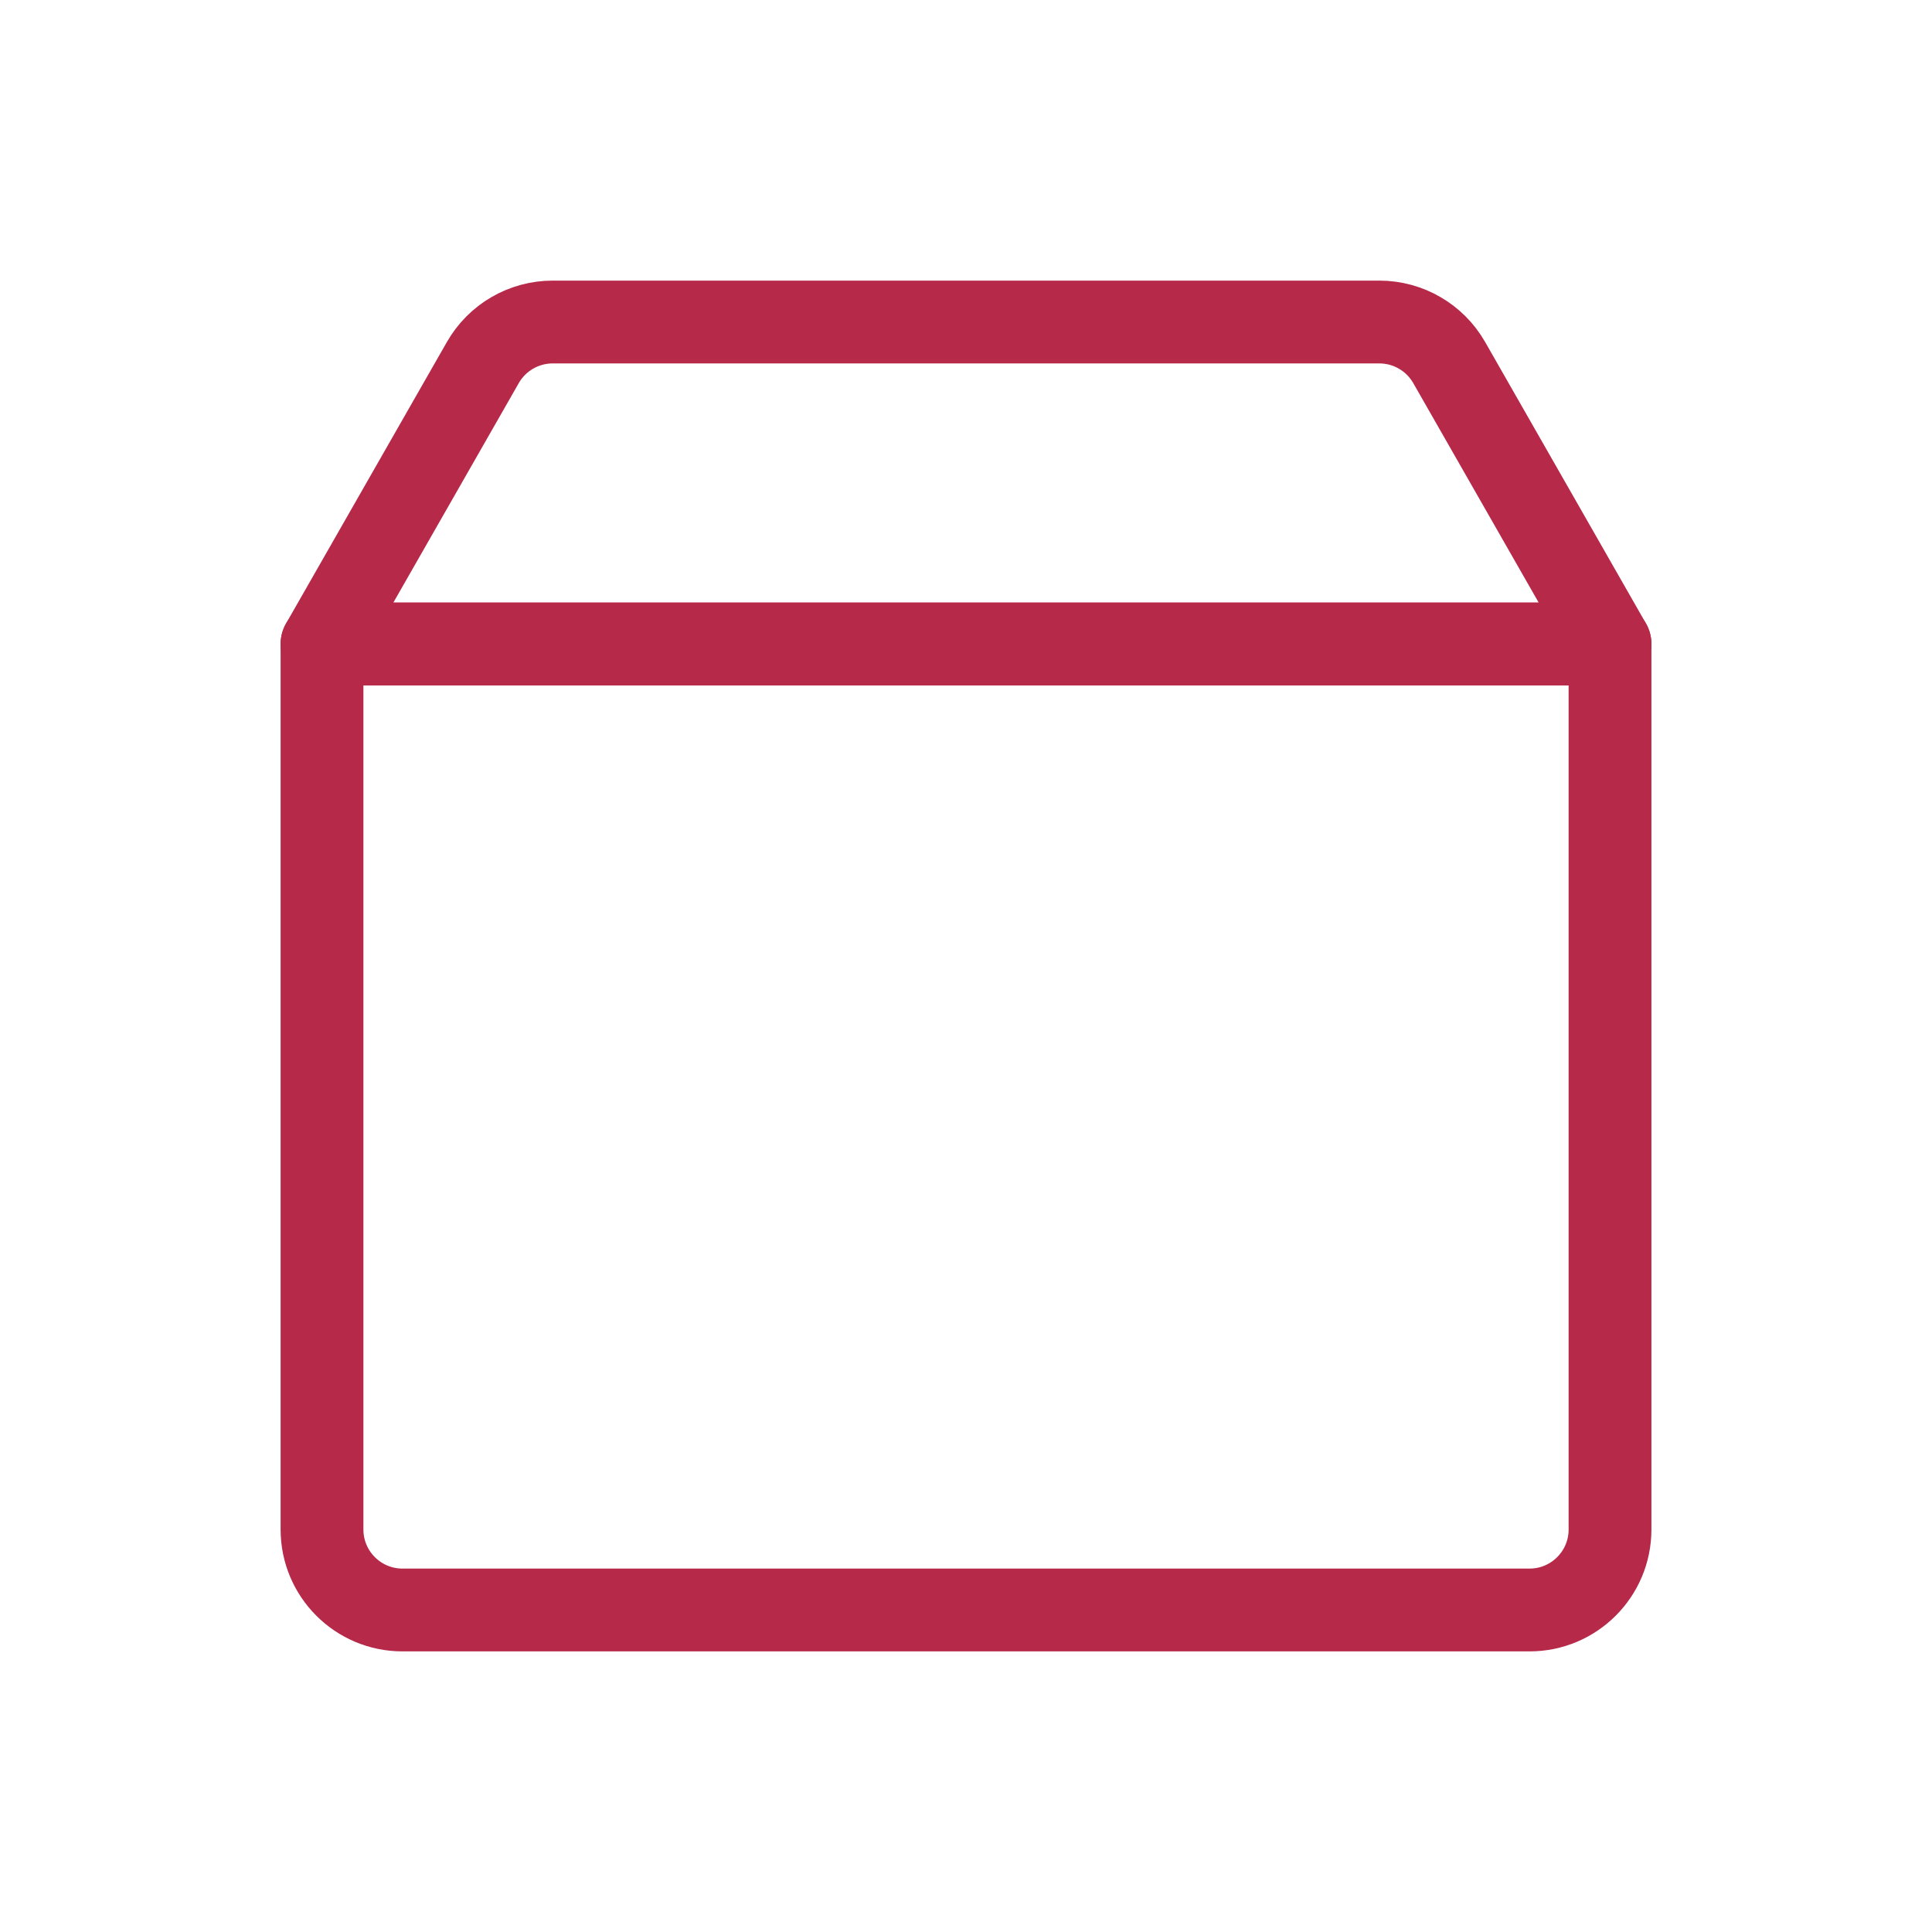 <svg width="70" height="70" viewBox="0 0 70 70" fill="none" xmlns="http://www.w3.org/2000/svg">
<path d="M58.334 23.333H11.667V55.417C11.667 57.028 12.973 58.333 14.584 58.333H55.417C57.028 58.333 58.334 57.028 58.334 55.417V23.333Z" stroke="#B62949" stroke-width="3" stroke-linecap="round" stroke-linejoin="round"/>
<path d="M49.974 11.667H20.026C18.98 11.667 18.013 12.227 17.494 13.136L11.667 23.333H58.334L52.507 13.136C51.987 12.227 51.021 11.667 49.974 11.667Z" stroke="#B62949" stroke-width="3" stroke-linecap="round" stroke-linejoin="round"/>
</svg>
